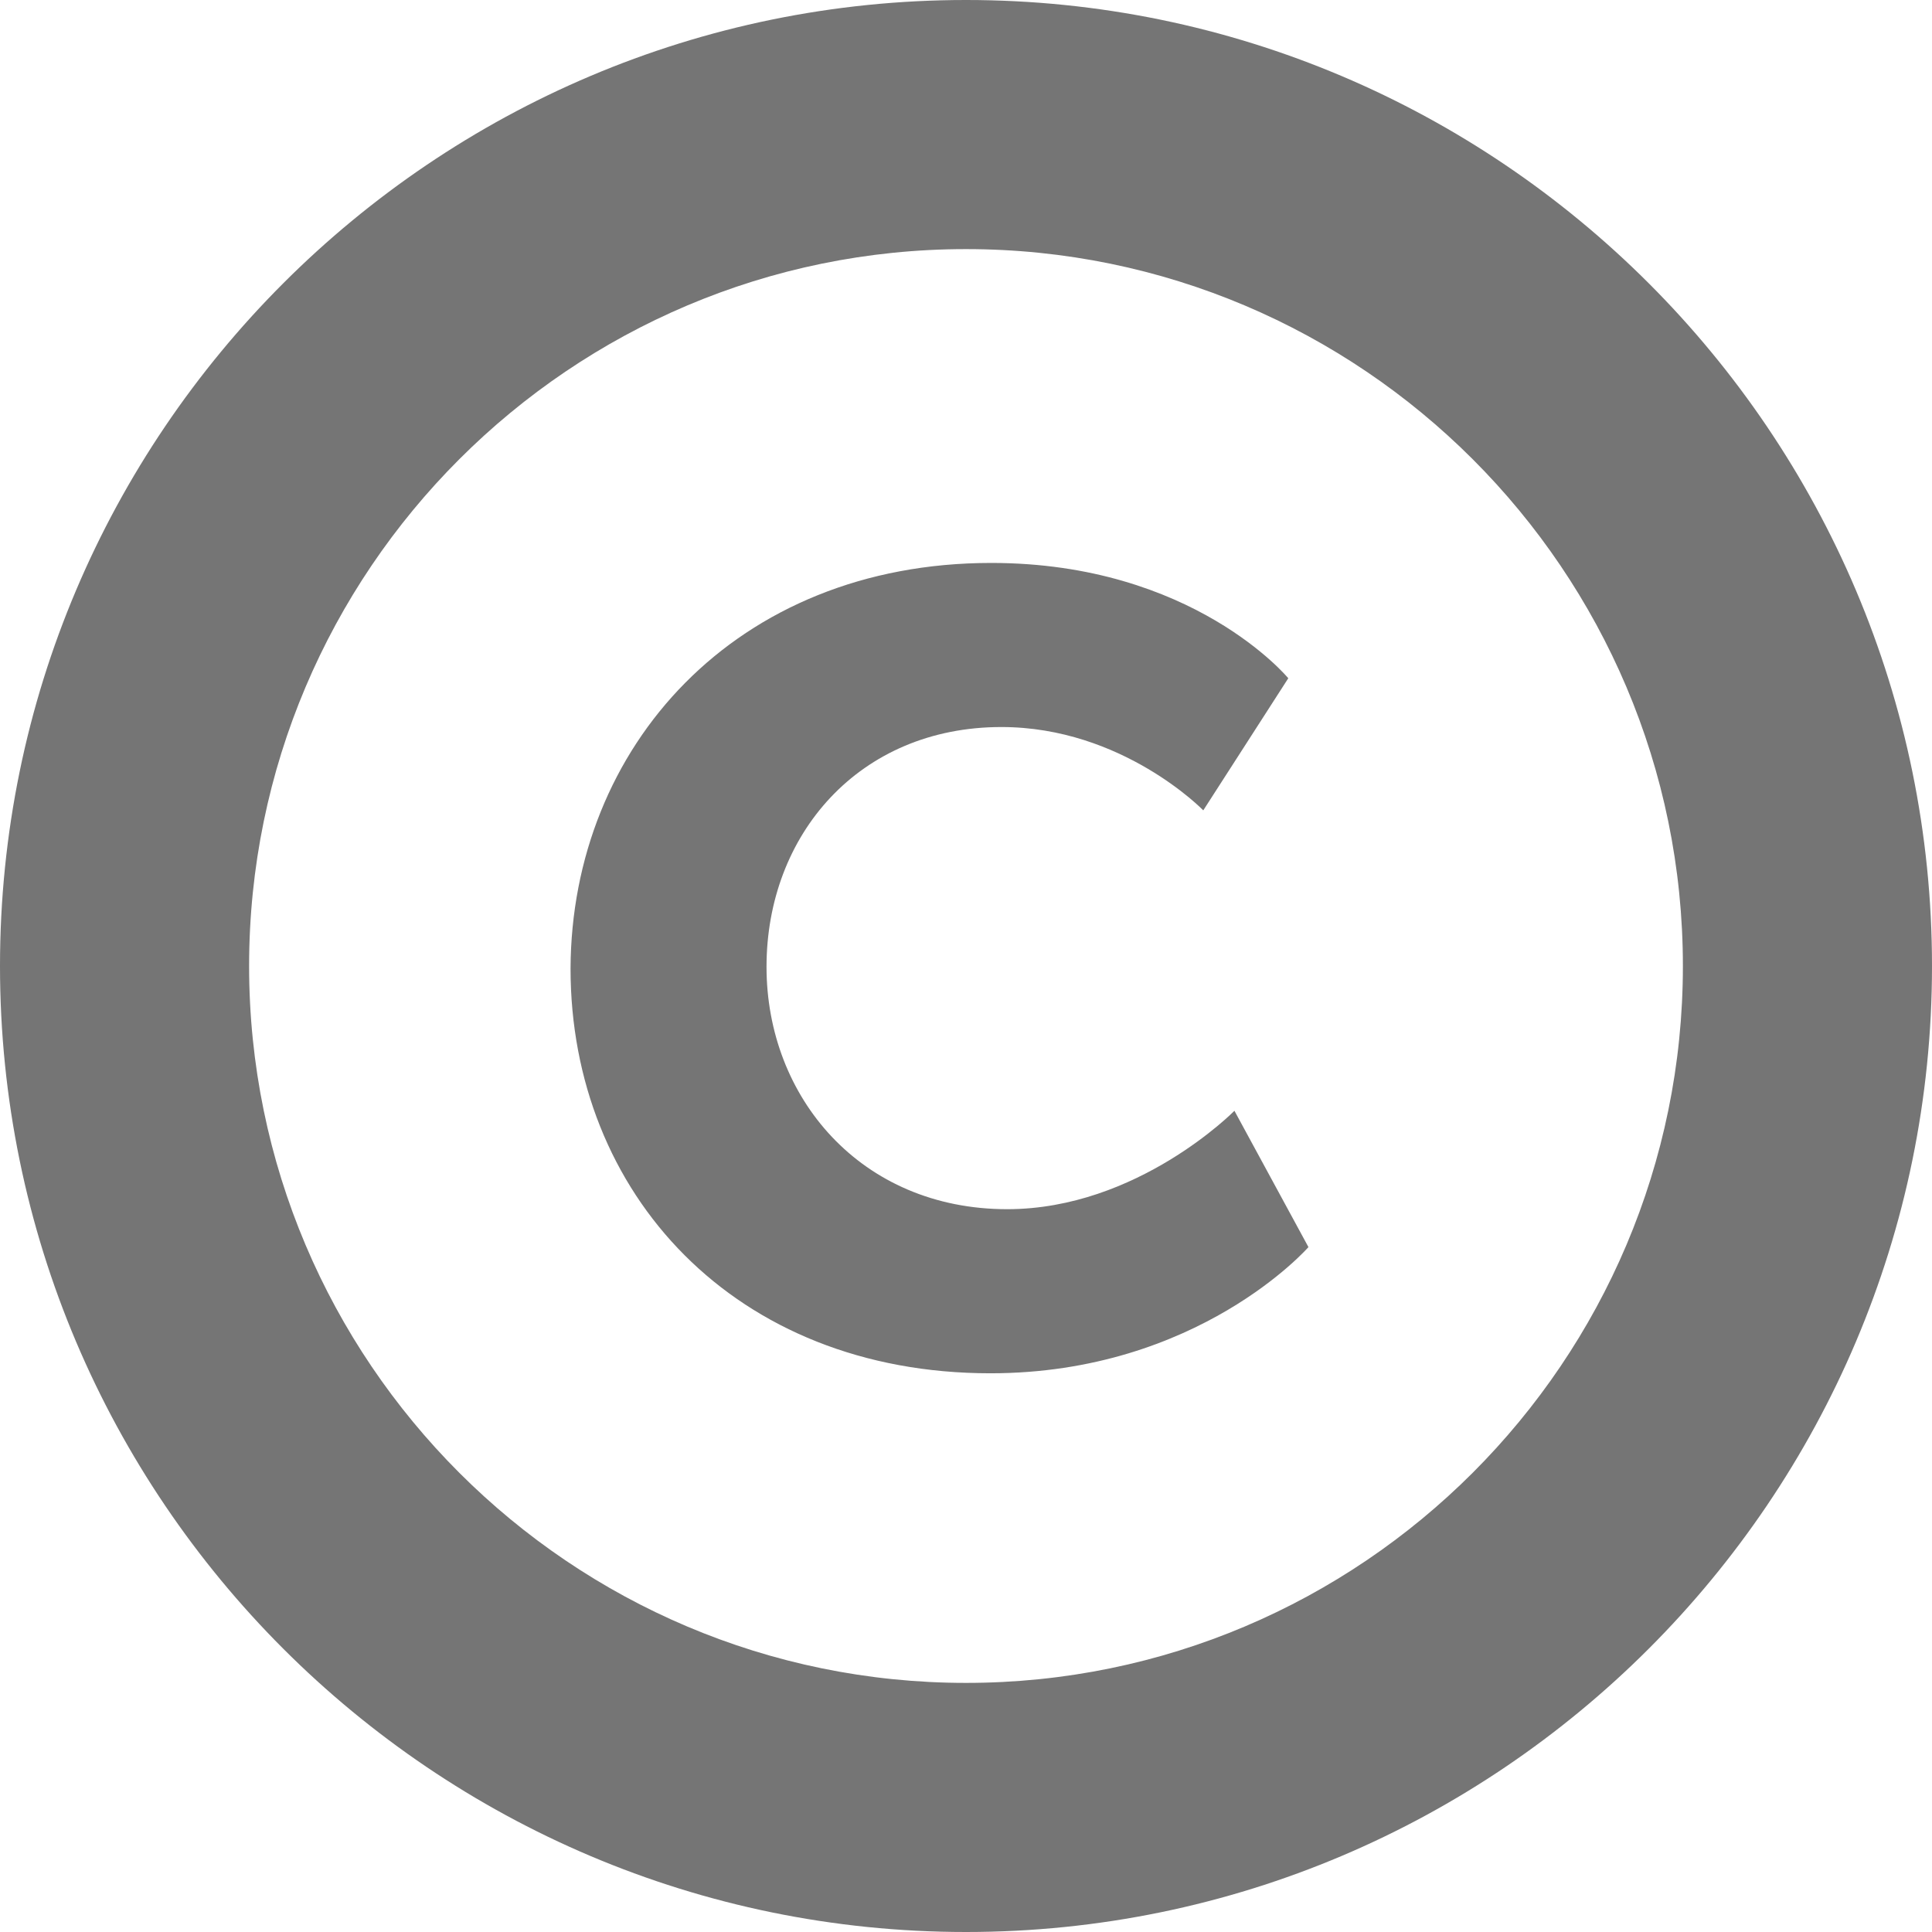 <svg width="16" height="16" viewBox="0 0 16 16" fill="none" xmlns="http://www.w3.org/2000/svg">
<path fill-rule="evenodd" clip-rule="evenodd" d="M0 8C0 12.411 3.589 16 8 16C12.411 16 16 12.411 16 8C16 3.589 12.411 0 8 0C3.589 0 0 3.589 0 8ZM2.063 8C2.063 4.725 4.725 2.063 8 2.063C11.275 2.063 13.937 4.725 13.937 8C13.937 11.275 11.275 13.937 8 13.937C4.725 13.937 2.063 11.275 2.063 8ZM10.669 5.617C10.669 5.617 9.882 4.662 8.209 4.662C6.091 4.662 4.732 6.188 4.725 8.021C4.725 9.882 6.084 11.373 8.202 11.373C9.923 11.373 10.836 10.328 10.836 10.328L10.223 9.199C10.223 9.199 9.422 10.014 8.341 10.014C7.129 10.014 6.348 9.087 6.348 8.007C6.348 6.913 7.115 6.021 8.293 6.021C9.296 6.021 9.965 6.711 9.965 6.711L10.669 5.617Z" fill="#757575"/>
</svg>
